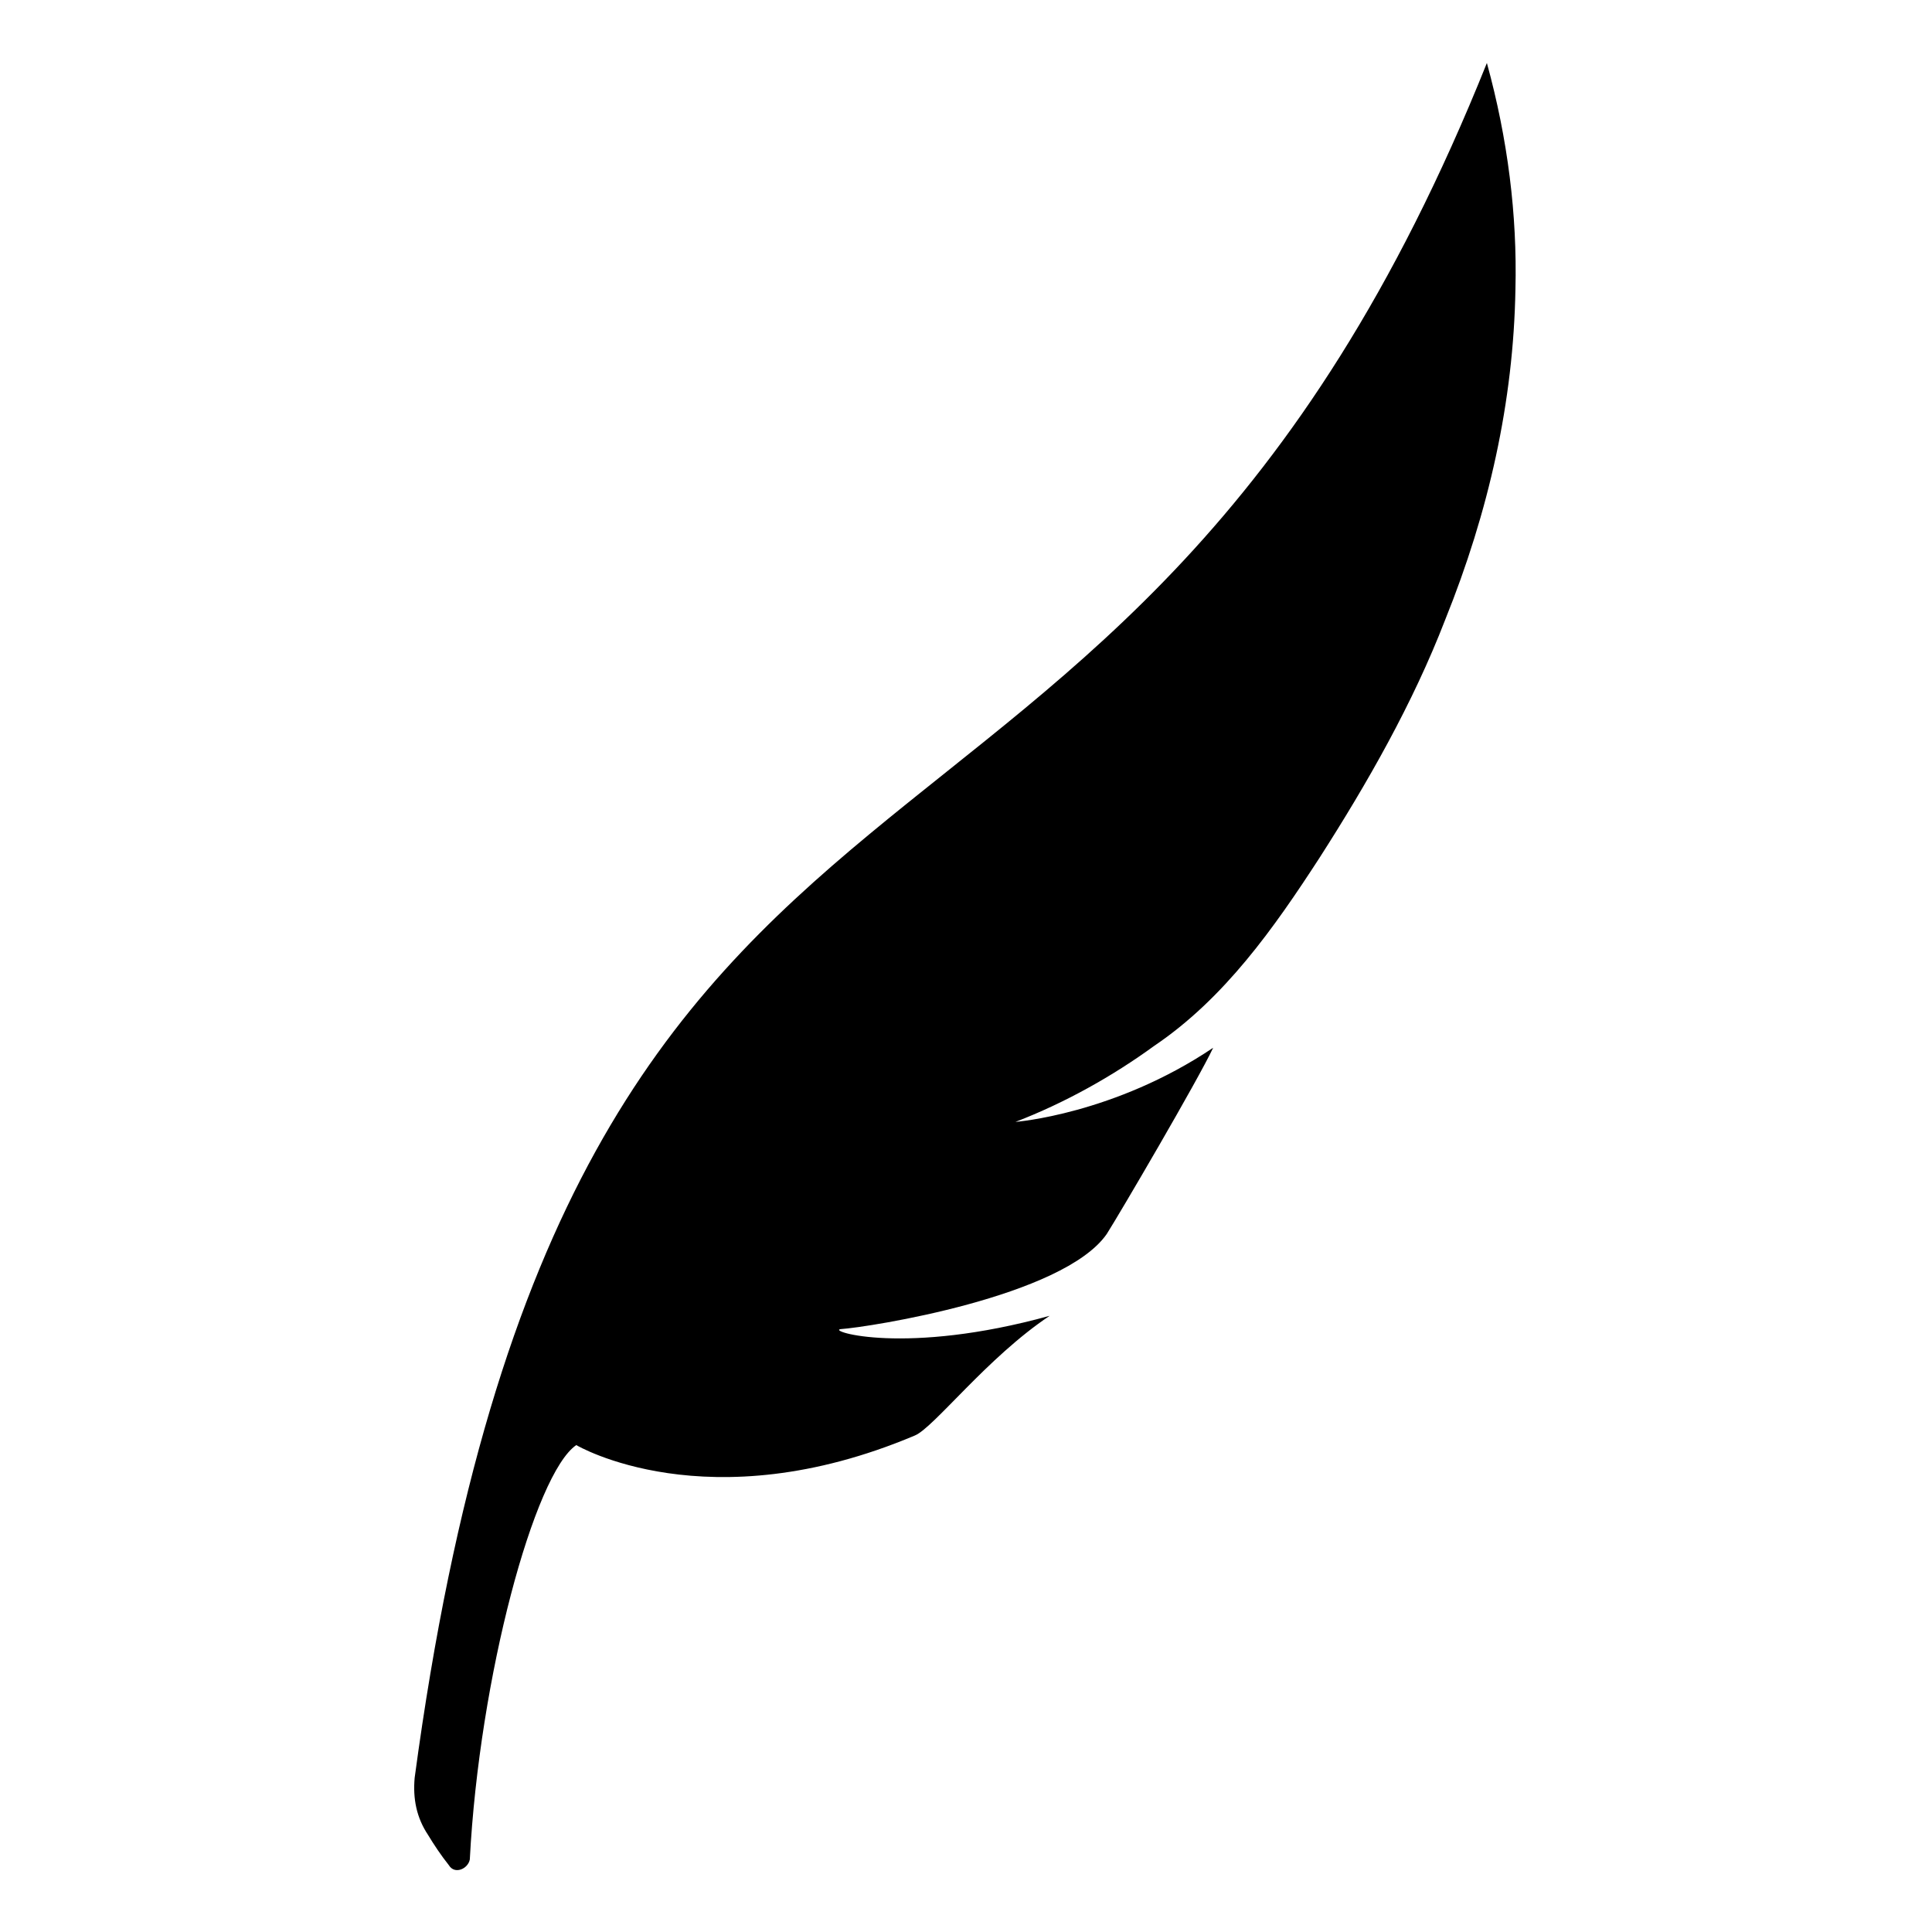 <?xml version="1.0" encoding="UTF-8"?>
<!-- Uploaded to: SVG Repo, www.svgrepo.com, Generator: SVG Repo Mixer Tools -->
<svg fill="#000000" width="800px" height="800px" version="1.1" viewBox="144 144 512 512" xmlns="http://www.w3.org/2000/svg">
 <path d="m538.04 160.69c-98.746 246.36-242.84 147.11-284.15 454.44-0.504 5.543 0.504 10.578 3.527 15.113 1.512 2.519 3.527 5.543 5.543 8.062 1.512 2.519 5.039 1.008 5.543-1.512 2.519-48.367 17.129-102.27 28.215-109.83 0 0 34.762 20.656 89.68-2.519 5.039-2.016 19.145-20.656 35.77-31.738-38.289 10.578-58.945 4.031-55.418 3.527 7.559-0.504 58.945-8.566 70.535-25.191 3.527-5.543 24.184-40.809 28.215-49.375-26.199 17.633-52.395 19.648-52.395 19.648 13.098-5.039 25.695-12.09 36.777-20.152 18.641-12.594 31.738-31.234 43.832-49.879 12.594-19.648 24.688-40.809 33.25-62.977 11.586-28.719 18.137-57.938 18.641-87.664 0.492-19.645-2.023-39.797-7.566-59.949z"/>
</svg>